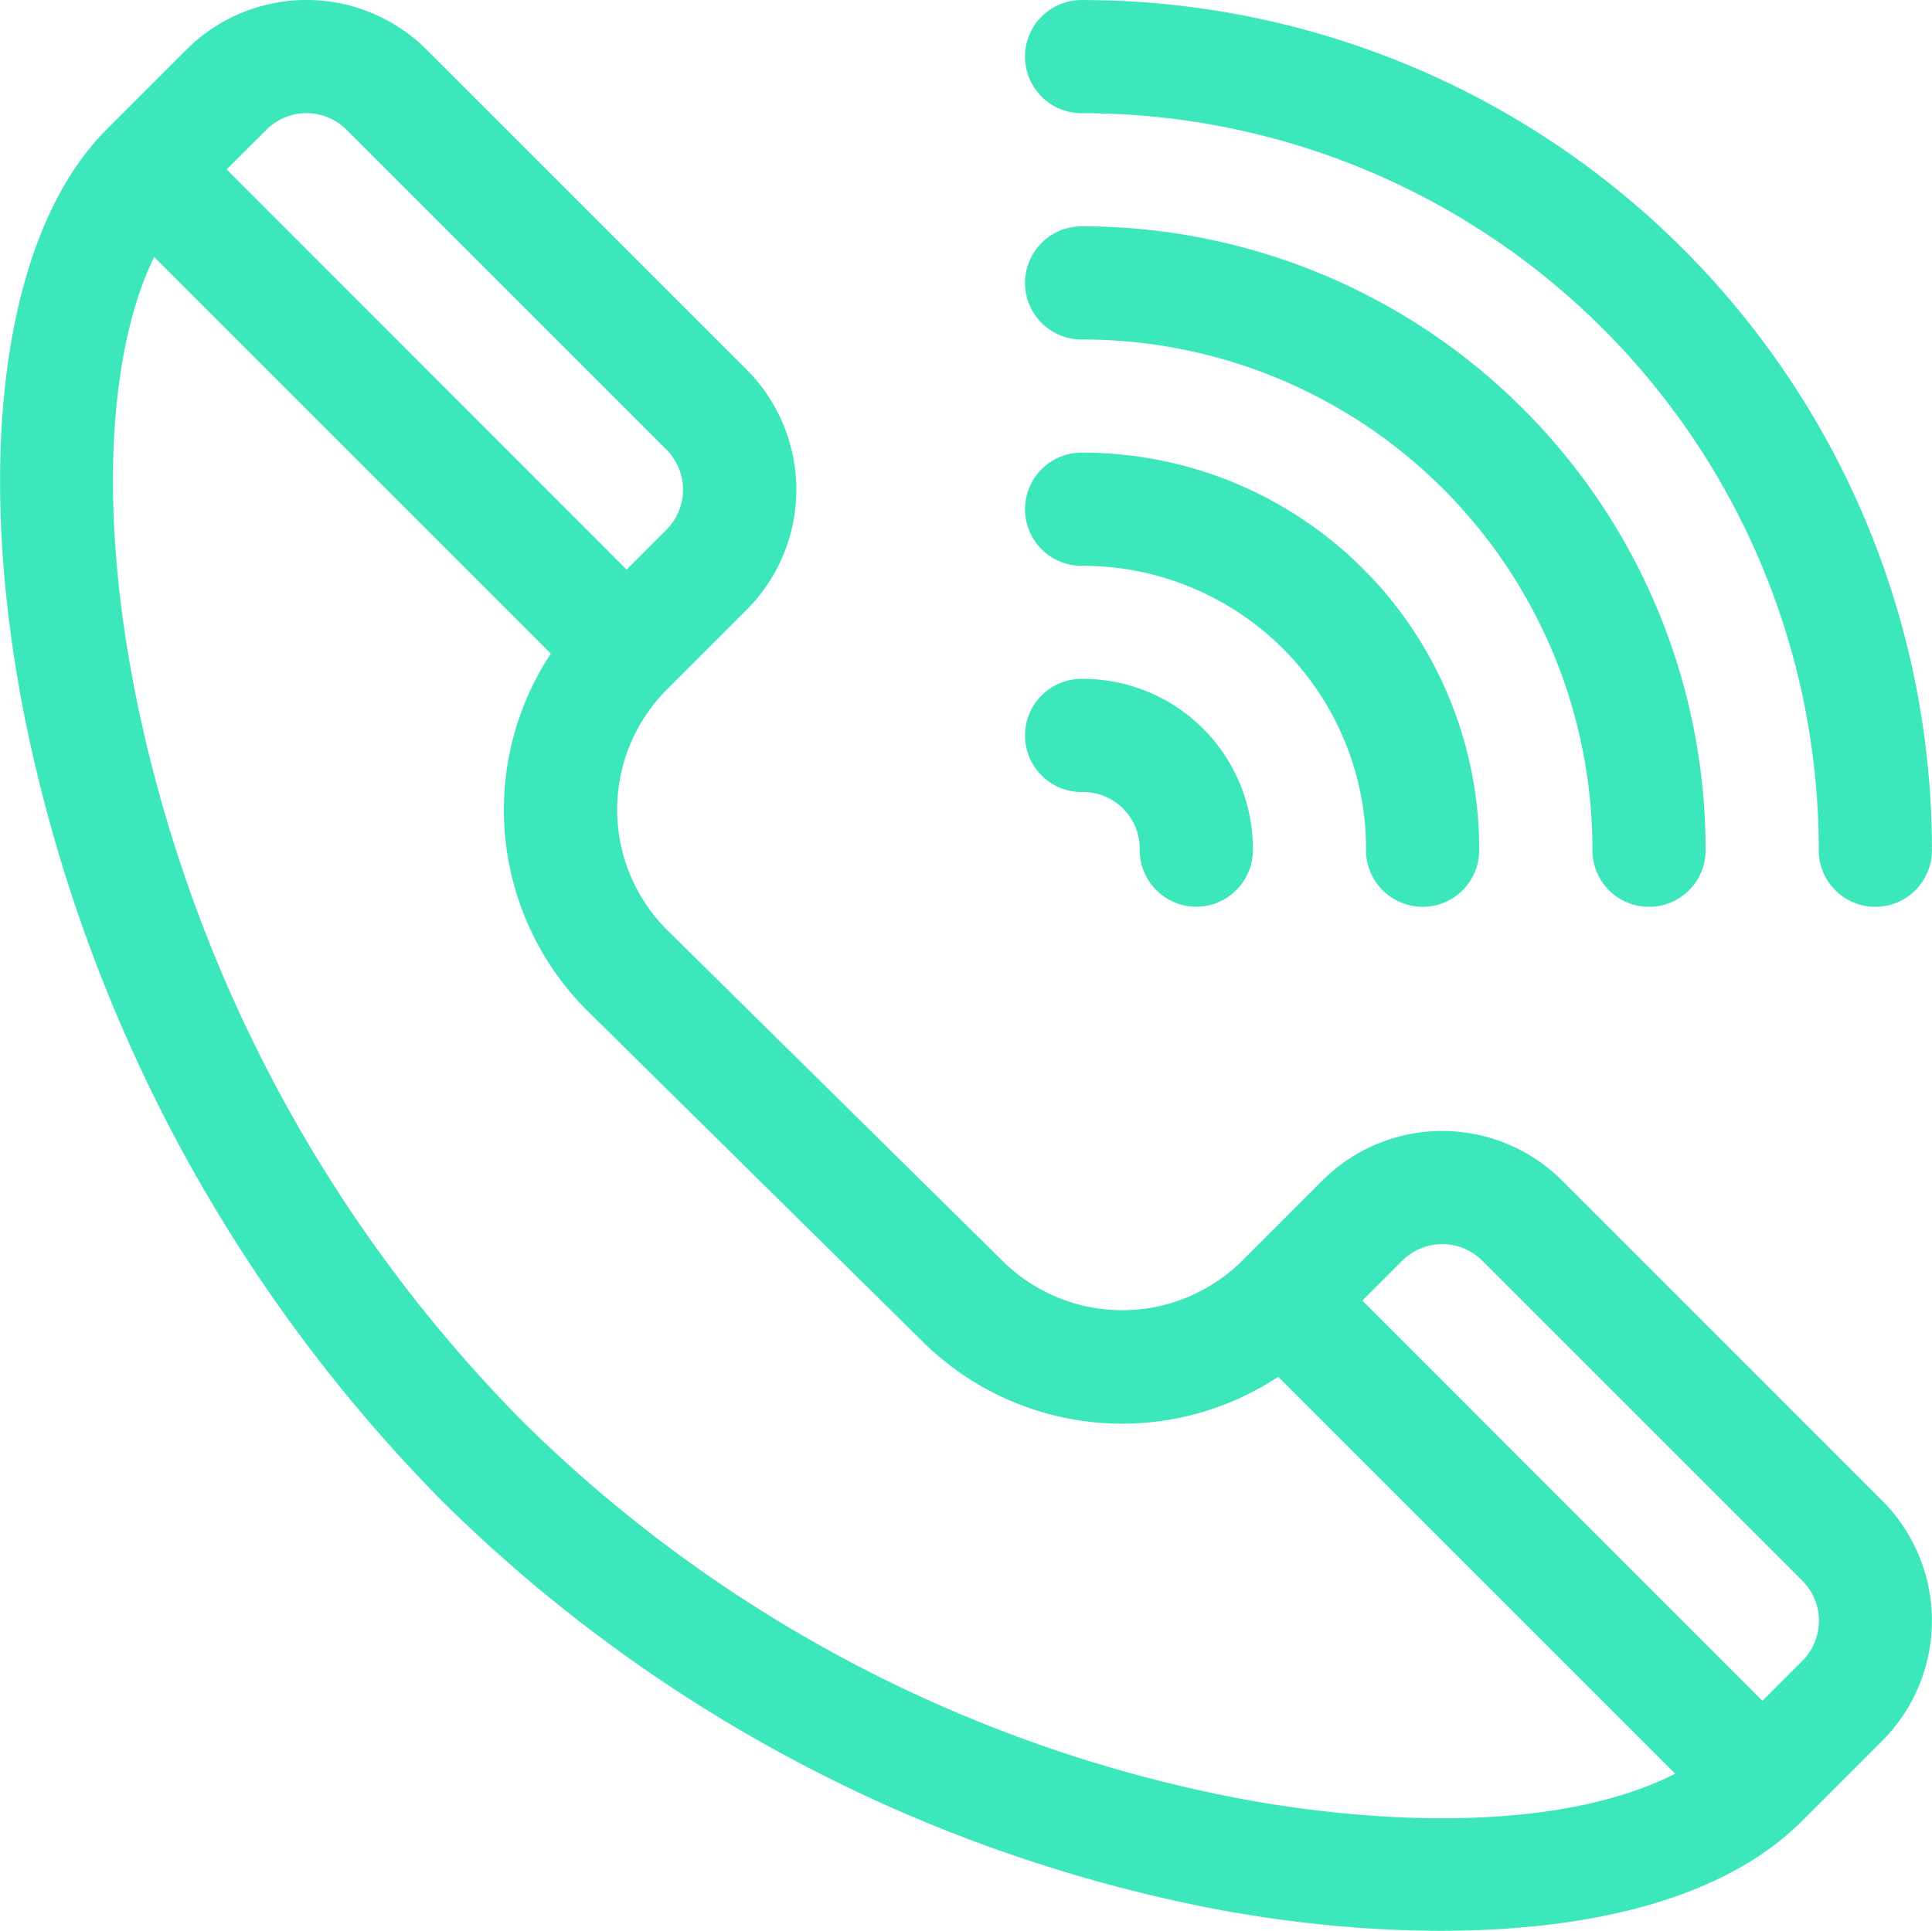 <svg xmlns="http://www.w3.org/2000/svg" width="48.366" height="48.346" viewBox="0 0 48.366 48.346"><g id="Group_647" data-name="Group 647" transform="translate(0)"><path id="Path_1051" data-name="Path 1051" d="M47.123,37.681,39.11,29.667a4.248,4.248,0,0,0-6.01,0l-2,2a4.257,4.257,0,0,1-6.017-.007l-8.39-8.279a4.255,4.255,0,0,1,0-6.01l2-2a4.255,4.255,0,0,0,0-6.01L10.678,1.347a4.255,4.255,0,0,0-6.01,0l-2,2c-2.6,2.6-3.365,8.334-2,14.962A38.873,38.873,0,0,0,11.062,37.681a37.646,37.646,0,0,0,19.25,10.2c4.6.889,11.517,1.1,14.808-2.191l2-2A4.255,4.255,0,0,0,47.123,37.681ZM6.672,3.351a1.418,1.418,0,0,1,2,0l8.014,8.014a1.418,1.418,0,0,1,0,2l-1,1L5.675,4.347ZM30.849,45.1a34.778,34.778,0,0,1-17.784-9.426A36,36,0,0,1,3.444,17.74c-1.071-5.185-.625-9.083.415-11.2l9.93,9.93a7.1,7.1,0,0,0,.9,8.927l8.39,8.279a7.094,7.094,0,0,0,8.92.9l9.938,9.938C38.912,46.045,34.2,45.752,30.849,45.1ZM45.12,41.688l-1,1L34.106,32.668l1-1a1.416,1.416,0,0,1,2,0l8.014,8.014A1.418,1.418,0,0,1,45.12,41.688Z" transform="translate(0 -0.105)" fill="#3DE7BC"></path><path id="Path_1052" data-name="Path 1052" d="M273.453,2.948a18.437,18.437,0,0,1,18.416,18.416,1.417,1.417,0,1,0,2.833,0A21.273,21.273,0,0,0,273.453.115a1.417,1.417,0,1,0,0,2.833Z" transform="translate(-246.338 -0.114)" fill="#3DE7BC"></path><path id="Path_1053" data-name="Path 1053" d="M273.453,62.933a12.764,12.764,0,0,1,12.75,12.75,1.417,1.417,0,1,0,2.833,0A15.6,15.6,0,0,0,273.453,60.1a1.417,1.417,0,1,0,0,2.833Z" transform="translate(-246.338 -54.433)" fill="#3DE7BC"></path><path id="Path_1054" data-name="Path 1054" d="M273.453,122.918A7.091,7.091,0,0,1,280.536,130a1.417,1.417,0,1,0,2.833,0,9.928,9.928,0,0,0-9.916-9.916,1.417,1.417,0,1,0,0,2.833Z" transform="translate(-246.338 -108.751)" fill="#3DE7BC"></path><path id="Path_1055" data-name="Path 1055" d="M273.453,182.9a1.418,1.418,0,0,1,1.417,1.417,1.417,1.417,0,1,0,2.833,0,4.255,4.255,0,0,0-4.25-4.25,1.417,1.417,0,1,0,0,2.833Z" transform="translate(-246.338 -163.07)" fill="#3DE7BC"></path></g></svg>

